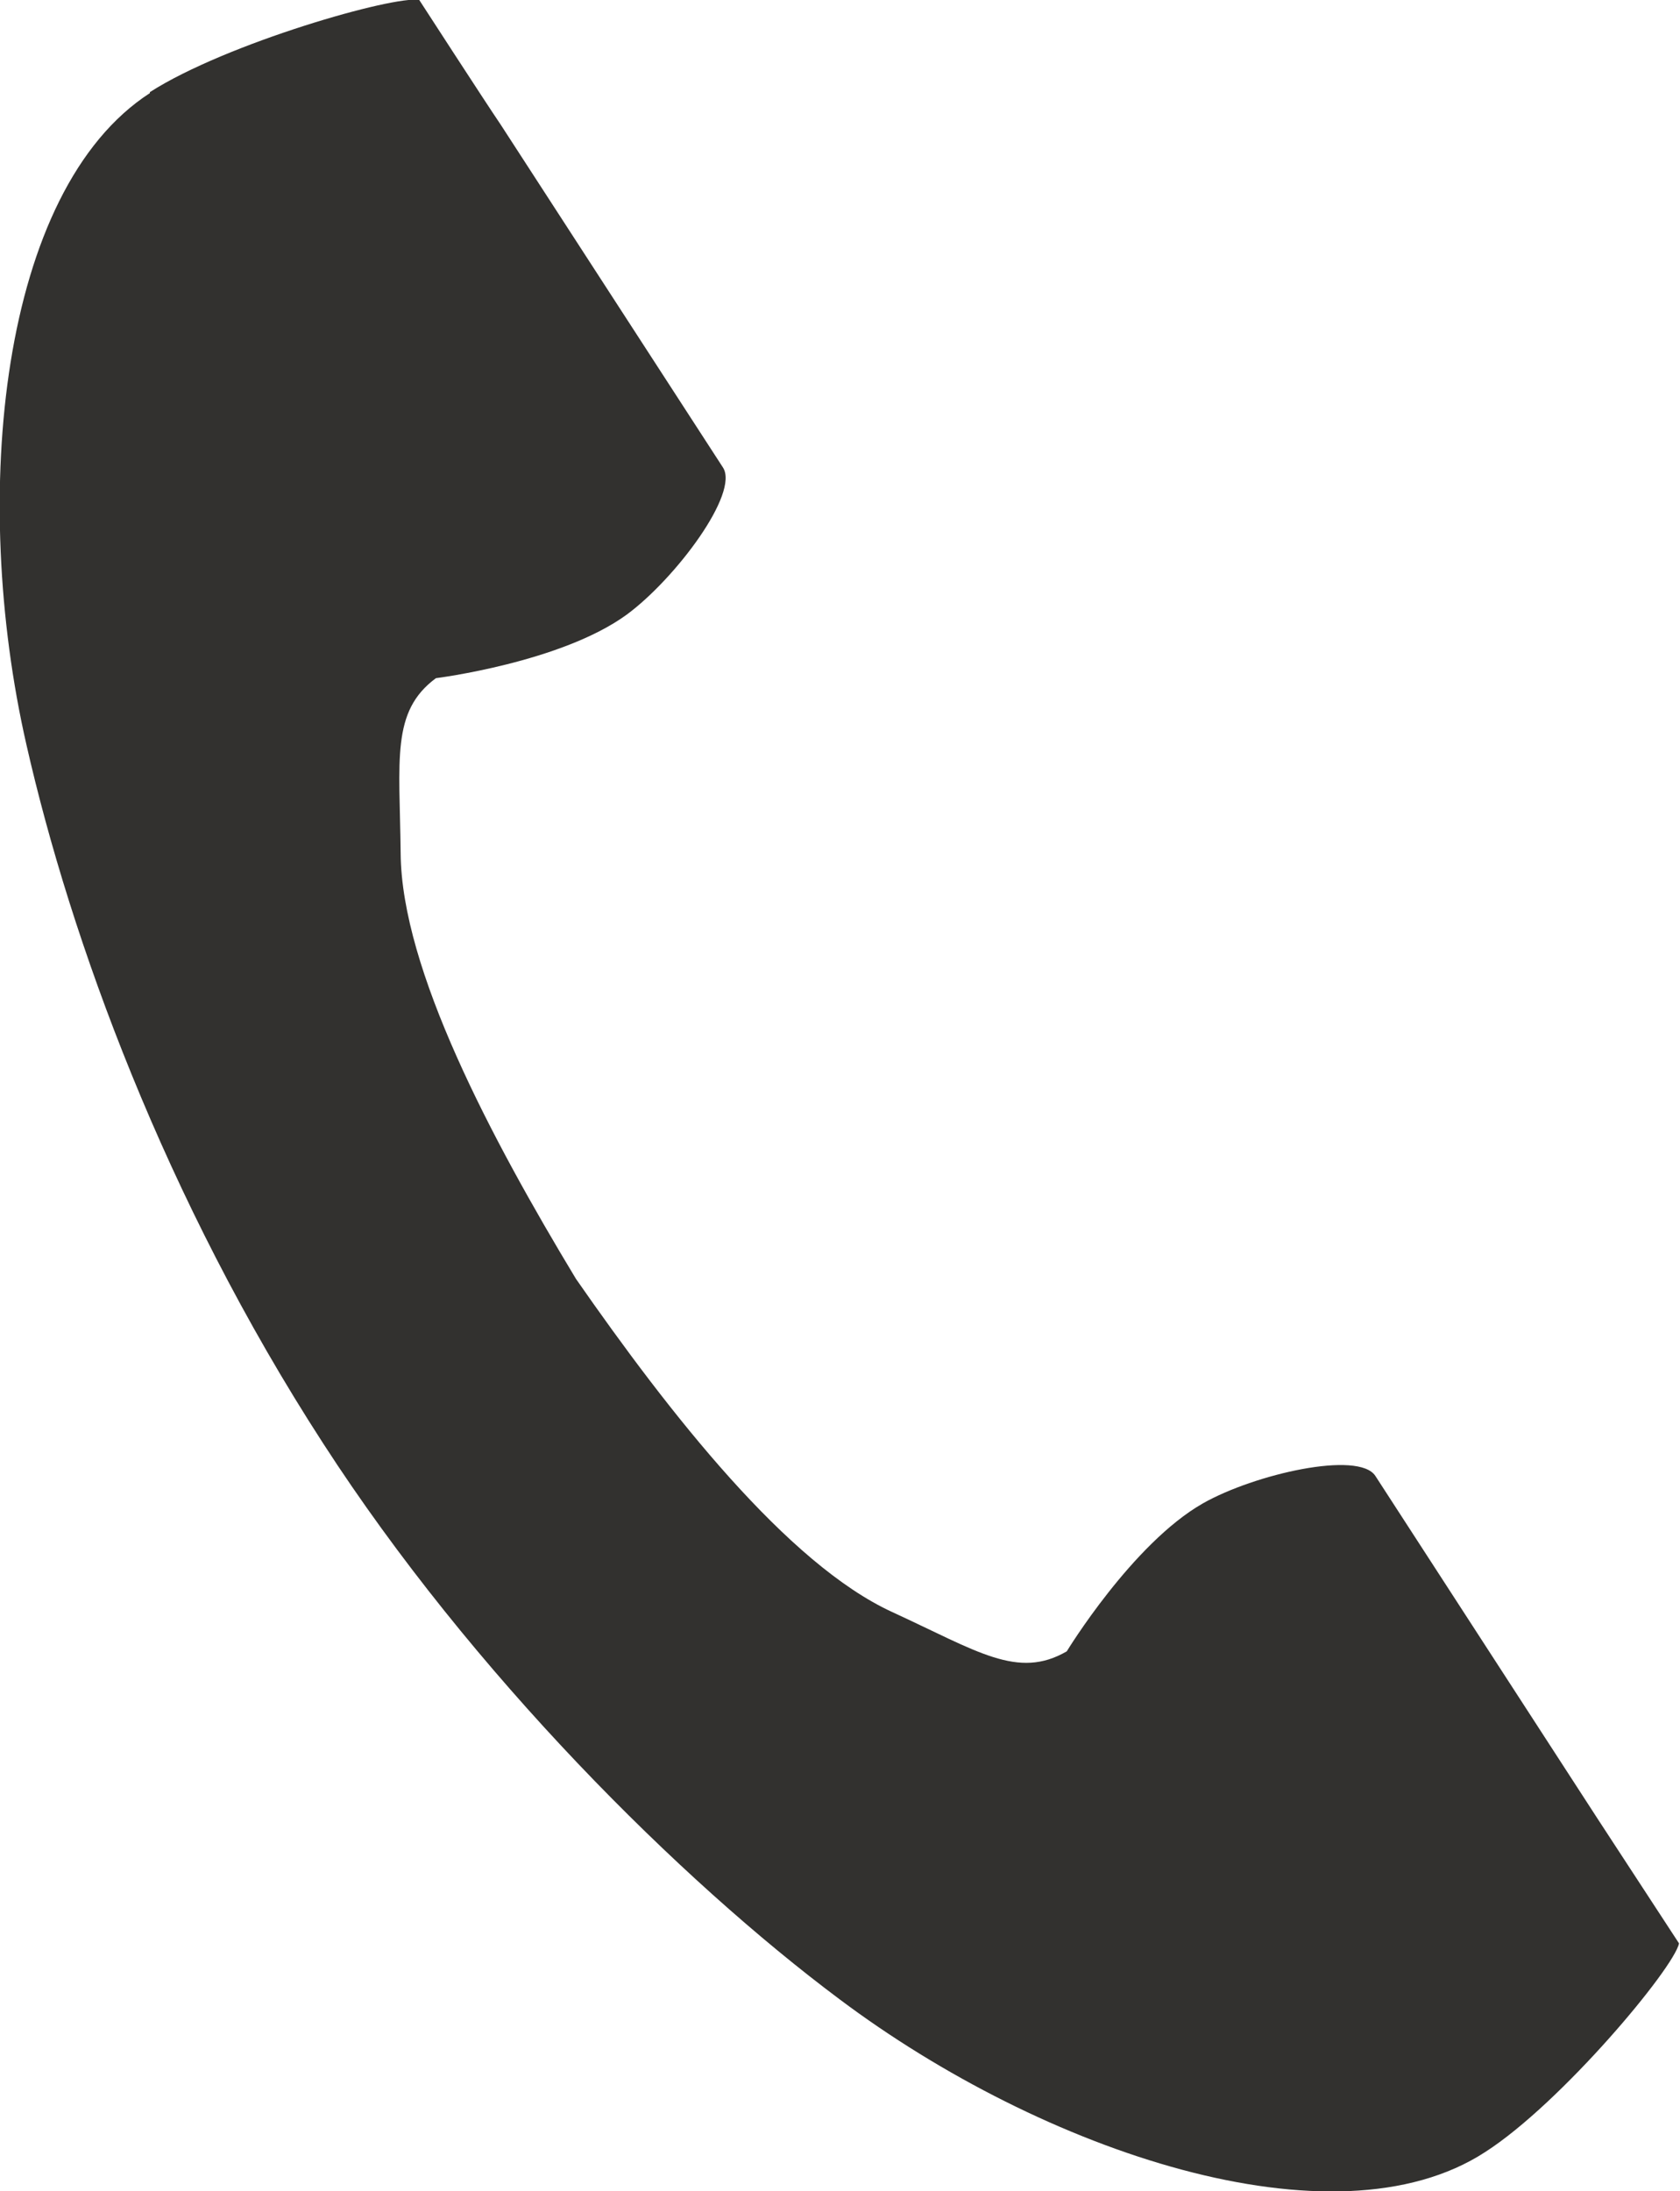 <svg data-name="レイヤー 2" xmlns="http://www.w3.org/2000/svg" viewBox="0 0 17.15 22.36"><path d="M1.53.95C0 1.94-.31 5.06.27 7.6c.45 1.98 1.41 4.63 3.03 7.13 1.52 2.35 3.65 4.46 5.27 5.67 2.08 1.56 5.05 2.56 6.59 1.56.78-.5 1.93-1.88 1.98-2.13l-.83-1.27-2.27-3.5c-.17-.26-1.23-.02-1.76.28-.72.41-1.39 1.51-1.39 1.51-.5.29-.91 0-1.78-.4-1.07-.49-2.27-2.02-3.23-3.4-.87-1.44-1.78-3.16-1.79-4.34-.01-.96-.1-1.45.36-1.79 0 0 1.28-.16 1.95-.65.5-.37 1.15-1.24.98-1.5l-2.27-3.5C4.96 1.05 4.28 0 4.28 0c-.25-.05-1.97.44-2.75.94z" fill="#32312f" data-name="デザイン"/></svg>